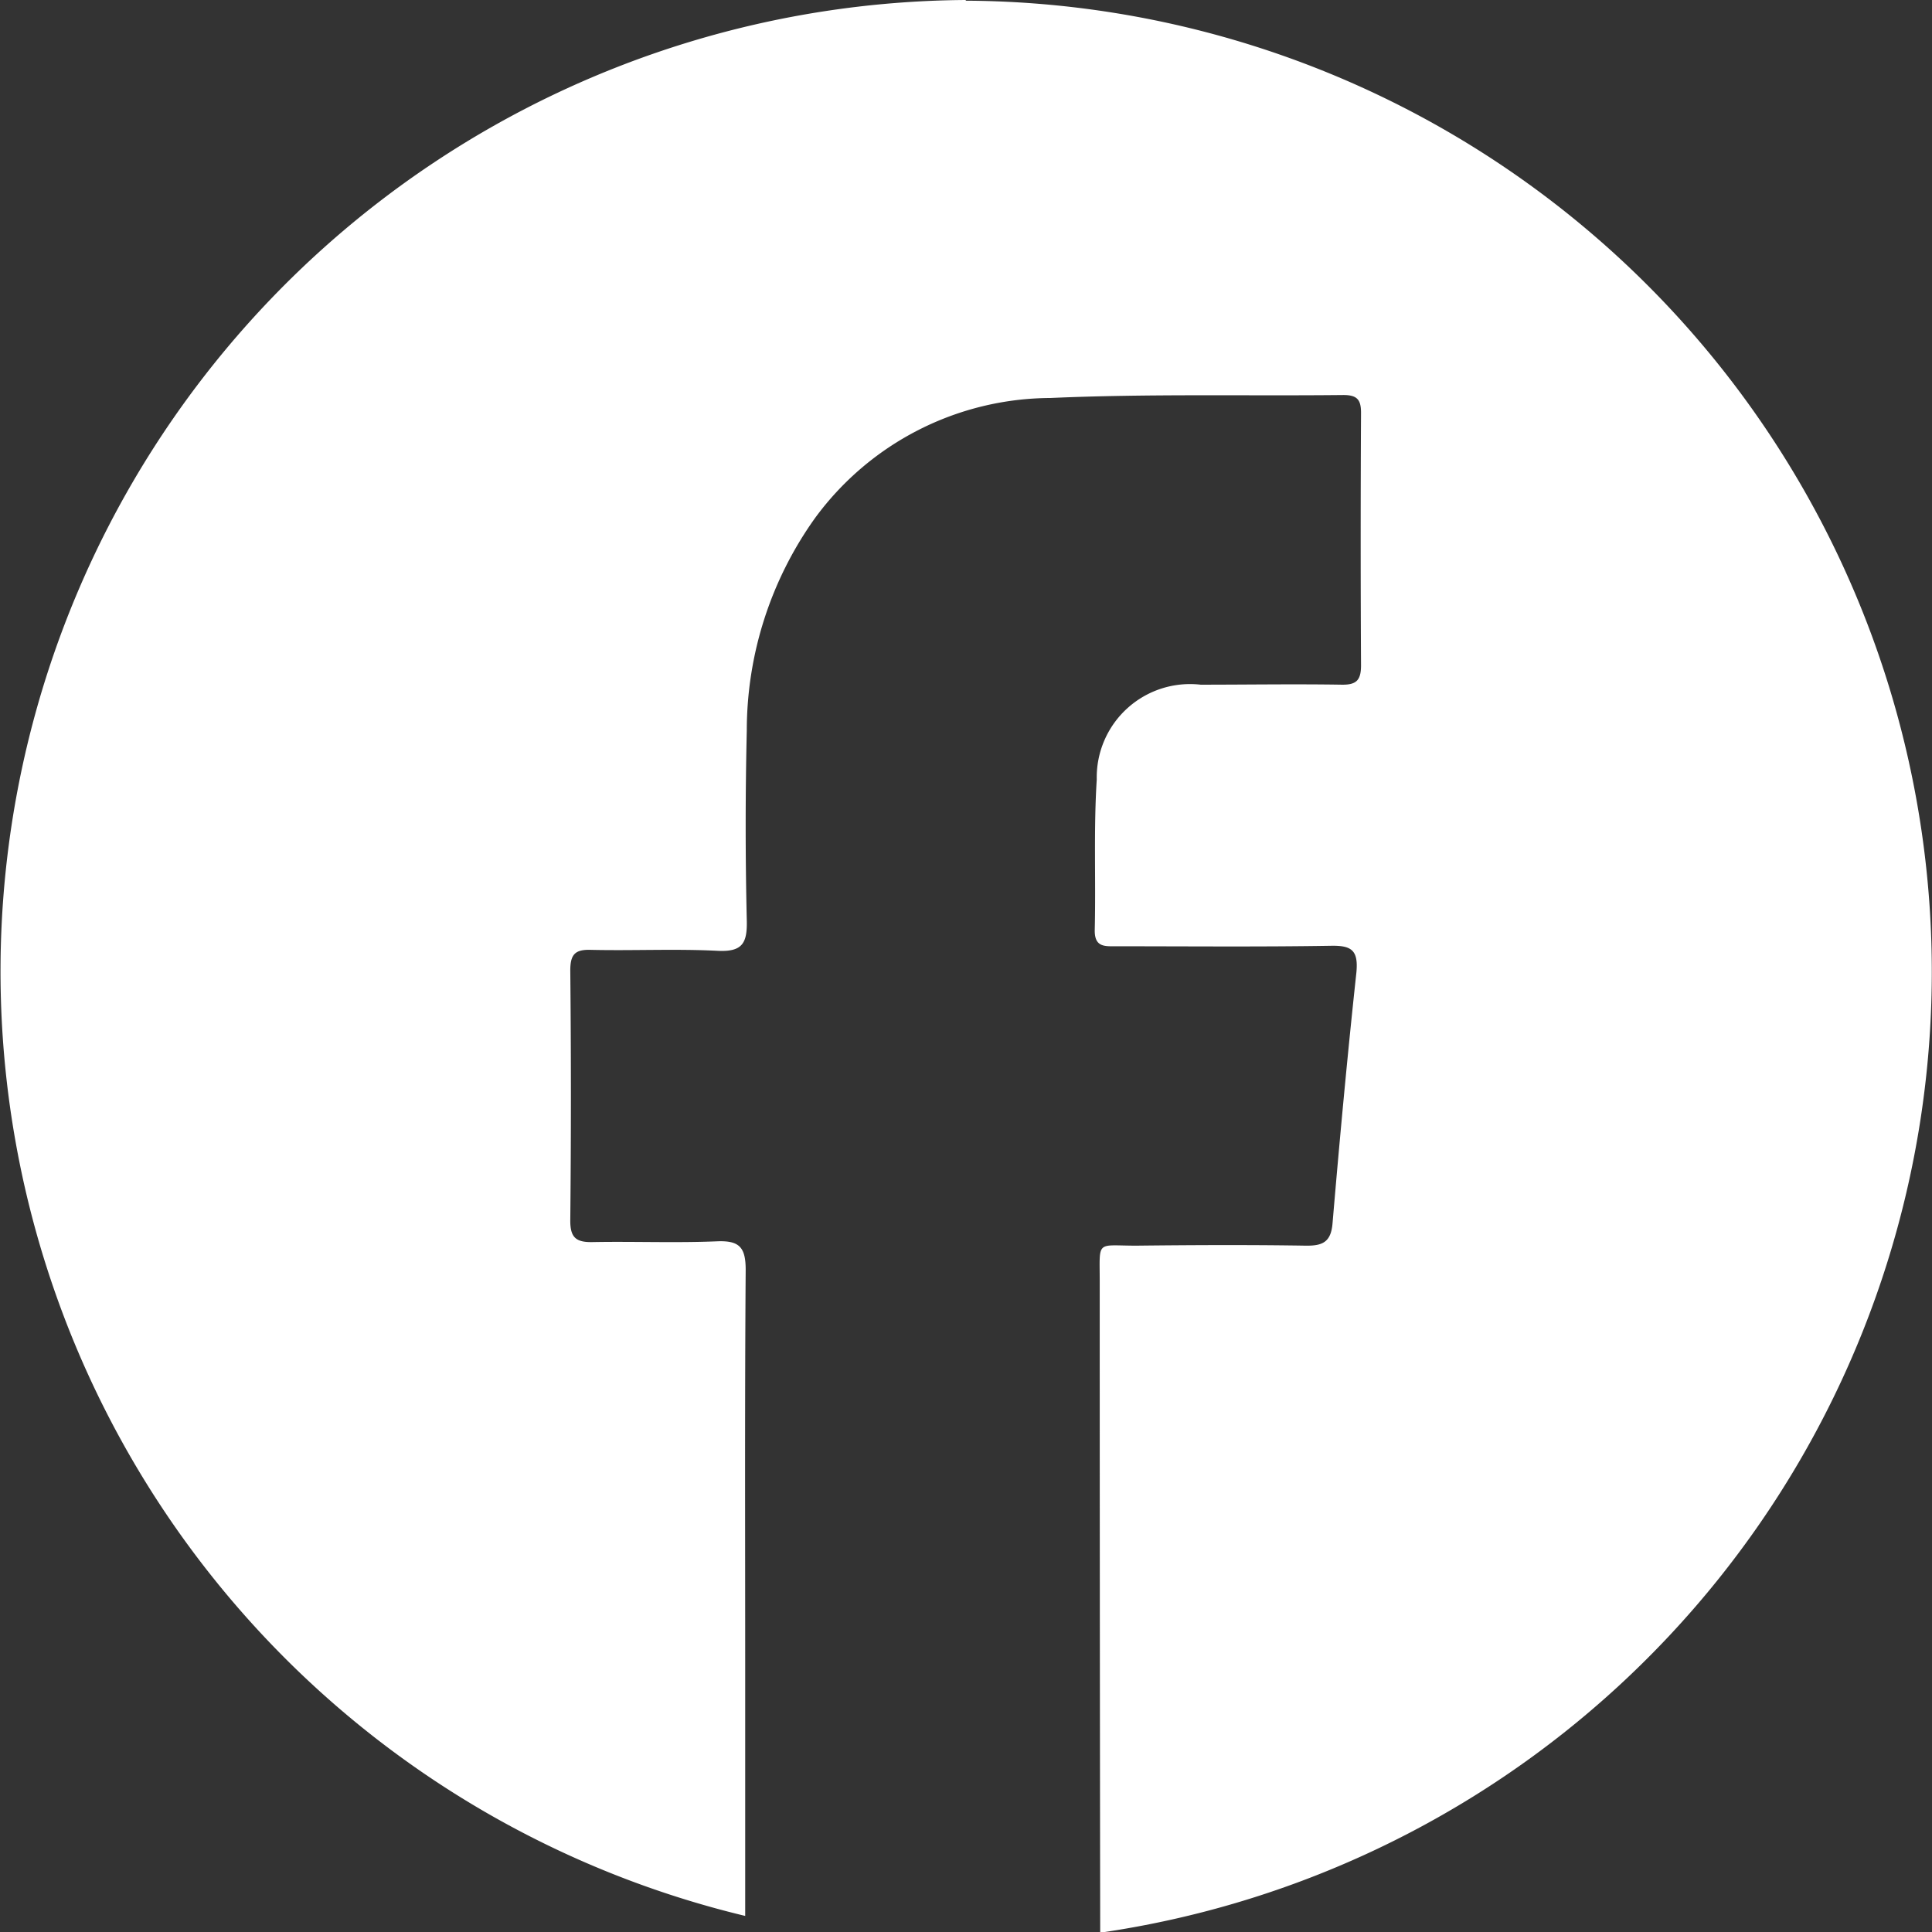 <svg xmlns="http://www.w3.org/2000/svg" width="28" height="28" viewBox="0 0 28 28"><rect x="0" y="0" width="28" height="28" fill="#333333" stroke="none"/><g transform="translate(-.478 -.5)"><path fill="rgba(197,31,38,0)" d="M0 0H28V28H0z" transform="translate(.478 .5)"/><path fill="#ffffff" fill-rule="evenodd" d="M708.314 125.639a14.078 14.078 0 0 0-3.2 27.767v-3.569c0-1.932-.007-3.863.007-5.794 0-.325-.089-.427-.413-.414-.6.025-1.2 0-1.8.011-.243.006-.332-.061-.329-.32q.018-1.807 0-3.615c0-.232.067-.308.3-.3.613.014 1.227-.017 1.838.014.355.017.428-.109.42-.44q-.032-1.375 0-2.753a5.3 5.3 0 0 1 .987-3.076 4.249 4.249 0 0 1 3.411-1.743c1.414-.063 2.833-.028 4.249-.043.2 0 .256.069.255.261q-.01 1.828 0 3.657c0 .217-.068.283-.28.28-.682-.011-1.363 0-2.044 0a1.352 1.352 0 0 0-1.506 1.374c-.046.724-.012 1.451-.029 2.177-.006.258.146.24.317.24 1.035 0 2.07.01 3.105-.007.3-.006.4.064.37.386-.131 1.211-.243 2.424-.346 3.638-.023.274-.148.326-.393.322-.817-.013-1.634-.009-2.451 0-.587 0-.53-.087-.53.516q0 4.721.007 9.441a14.073 14.073 0 0 0-1.952-28z" transform="translate(-693.836 -125.139)"/></g></svg>